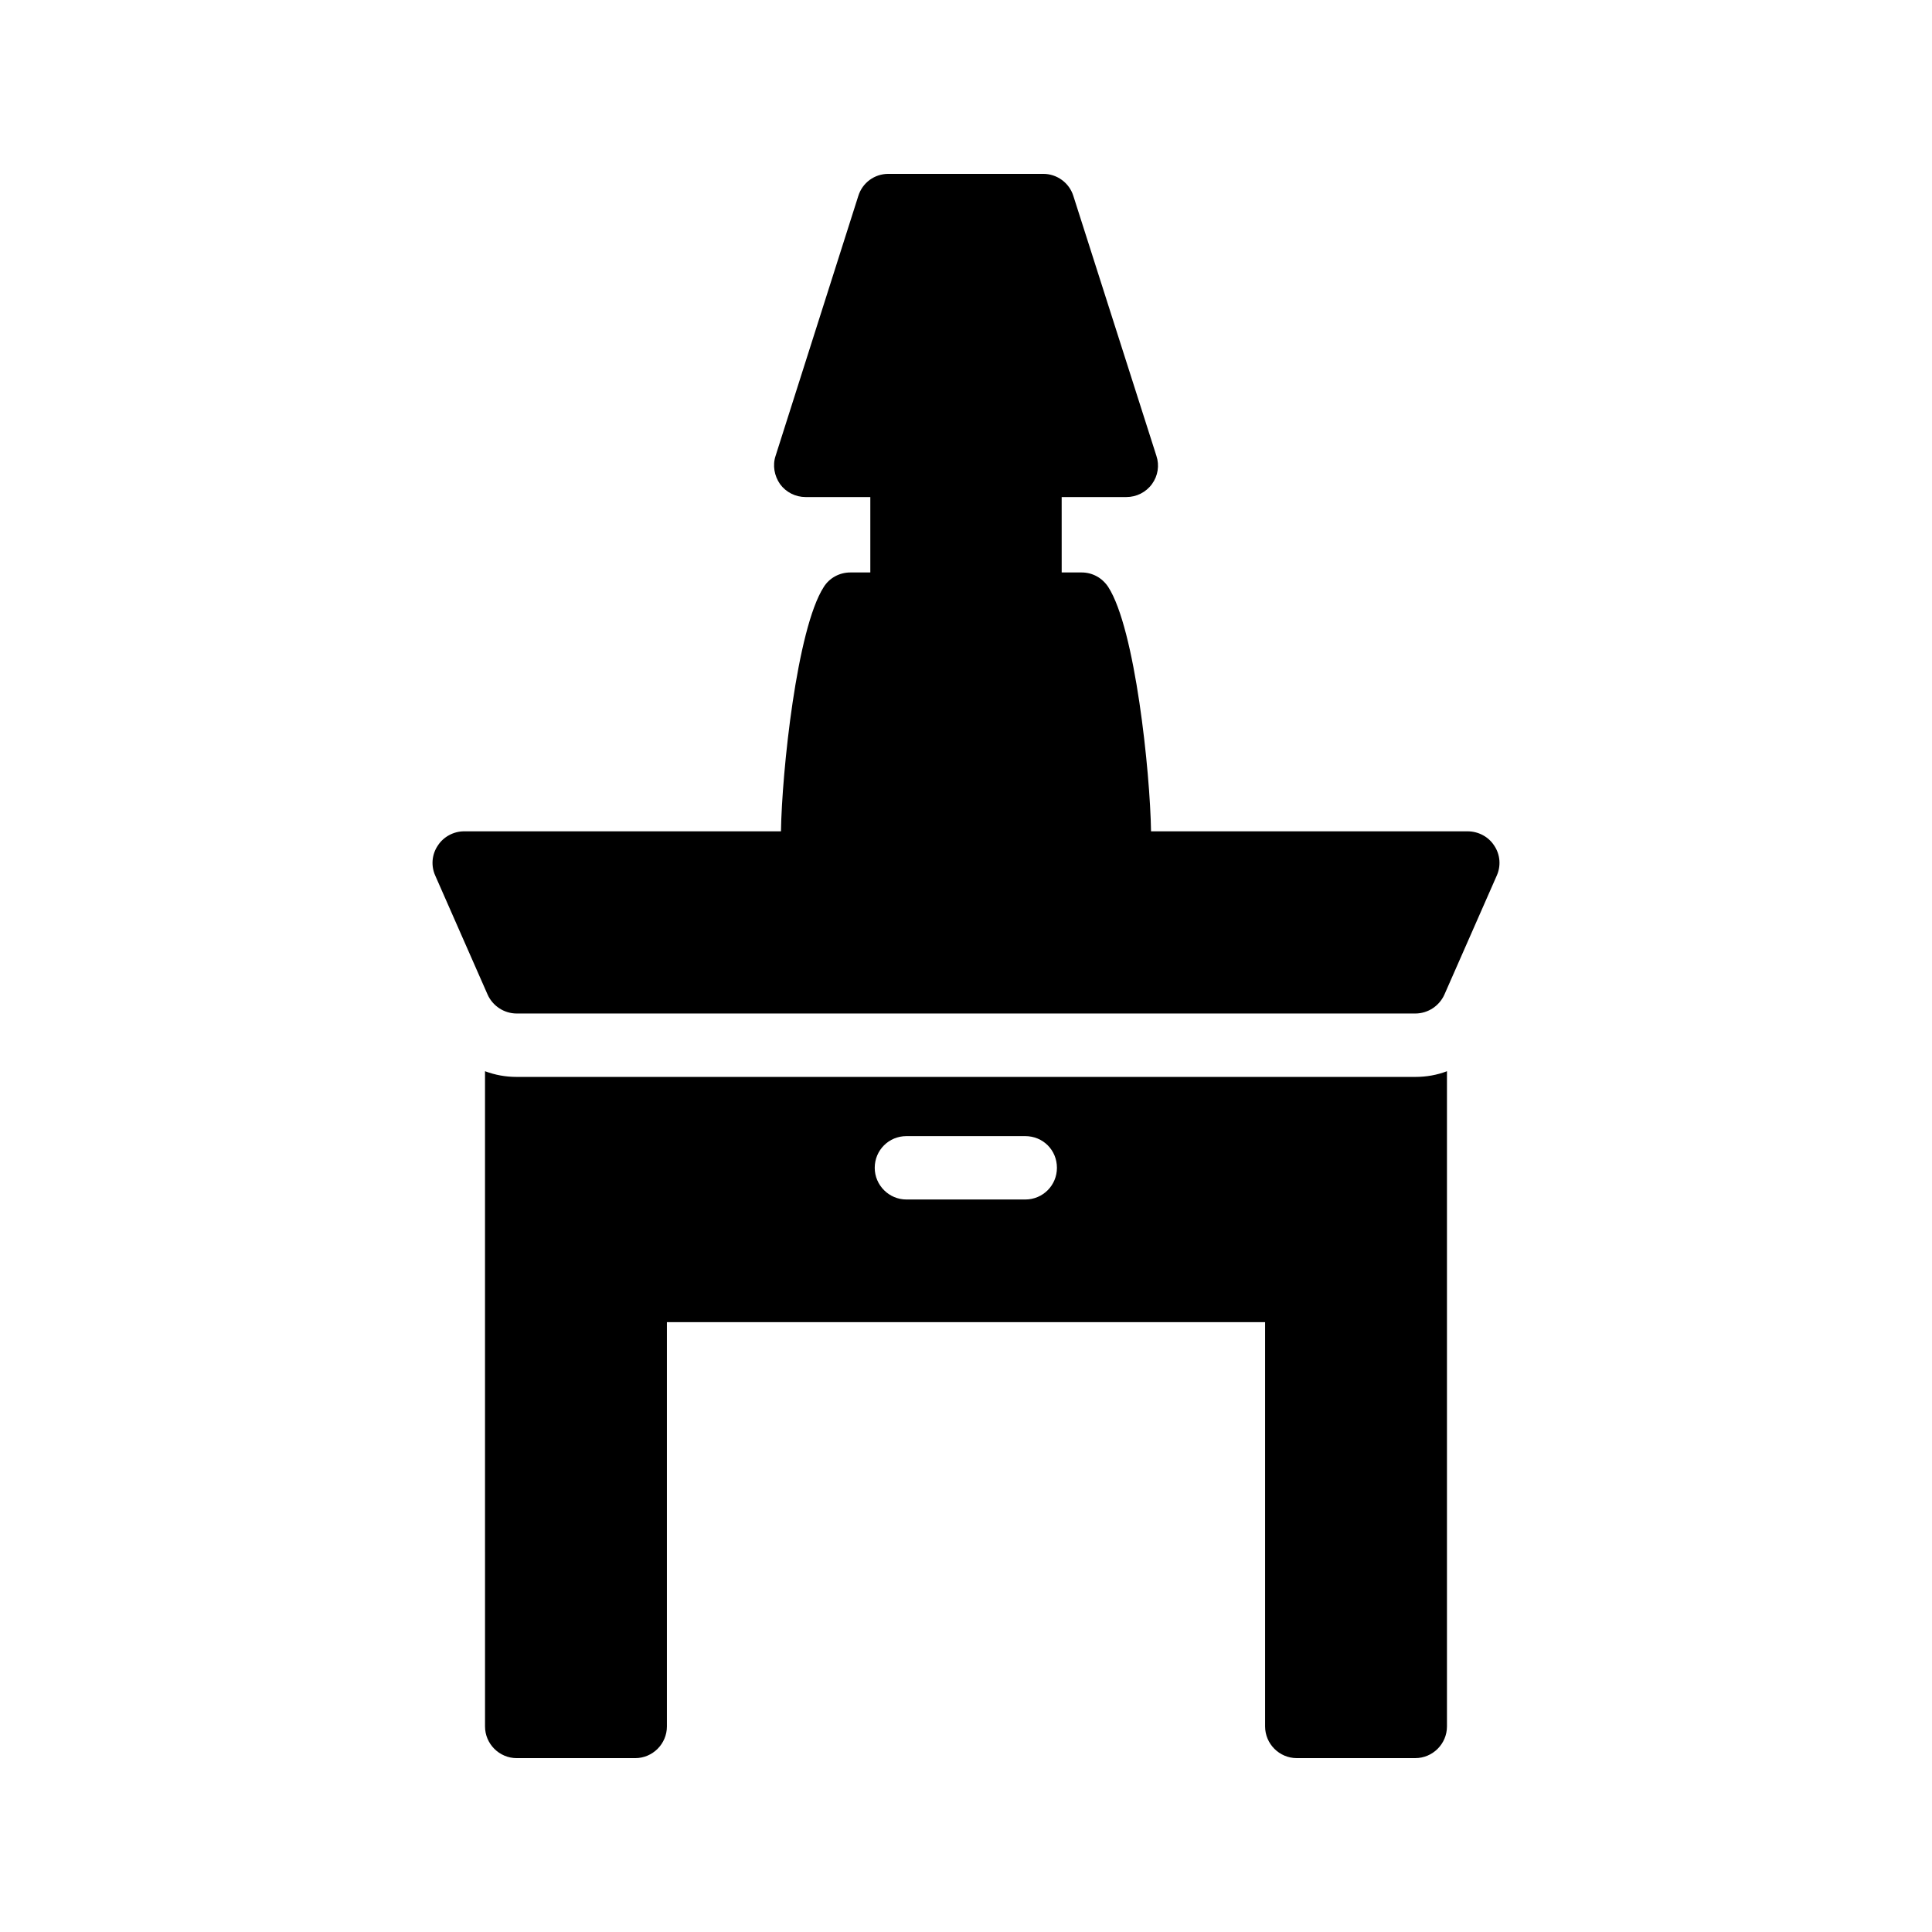 <?xml version="1.0" encoding="UTF-8"?>
<!-- Uploaded to: ICON Repo, www.iconrepo.com, Generator: ICON Repo Mixer Tools -->
<svg fill="#000000" width="800px" height="800px" version="1.1" viewBox="144 144 512 512" xmlns="http://www.w3.org/2000/svg">
 <g>
  <path d="m273.21 407.55c1.344 3.023 4.367 5.039 7.727 5.039h238.13c3.359 0 6.383-2.016 7.727-5.039l13.855-31.488c1.176-2.602 0.922-5.625-0.672-7.977-1.512-2.352-4.199-3.777-7.055-3.777h-83.883c-0.25-15.785-4.199-53.656-11.336-64.738-1.594-2.434-4.199-3.863-7.055-3.863h-5.289l-0.004-19.984h17.129c2.688 0 5.207-1.258 6.801-3.441s2.016-4.953 1.176-7.473l-22-68.855c-1.09-3.527-4.363-5.879-7.973-5.879h-41.059c-3.695 0-6.887 2.352-7.977 5.879l-21.914 68.855c-0.84 2.519-0.336 5.289 1.176 7.473 1.594 2.184 4.113 3.441 6.801 3.441h17.129v19.984h-5.289c-2.856 0-5.543 1.426-7.055 3.863-7.137 11.082-11.082 48.953-11.336 64.738h-83.969c-2.769 0-5.457 1.426-6.969 3.777-1.594 2.352-1.848 5.375-0.672 7.977z"/>
  <path d="m487.66 609.92h31.402c4.617 0 8.398-3.777 8.398-8.398v-173.64c-2.602 1.008-5.457 1.512-8.398 1.512h-238.13c-2.938 0-5.711-0.504-8.398-1.512v58.105l0.004 115.54c0 4.617 3.777 8.398 8.398 8.398h31.402c4.617 0 8.398-3.777 8.398-8.398v-107.14h158.53v107.14c0 4.617 3.777 8.395 8.395 8.395zm-71.961-148.04h-31.488c-4.617 0-8.398-3.777-8.398-8.398 0-4.703 3.777-8.398 8.398-8.398h31.488c4.703 0 8.398 3.695 8.398 8.398 0 4.621-3.695 8.398-8.398 8.398z"/>
 </g>
</svg>